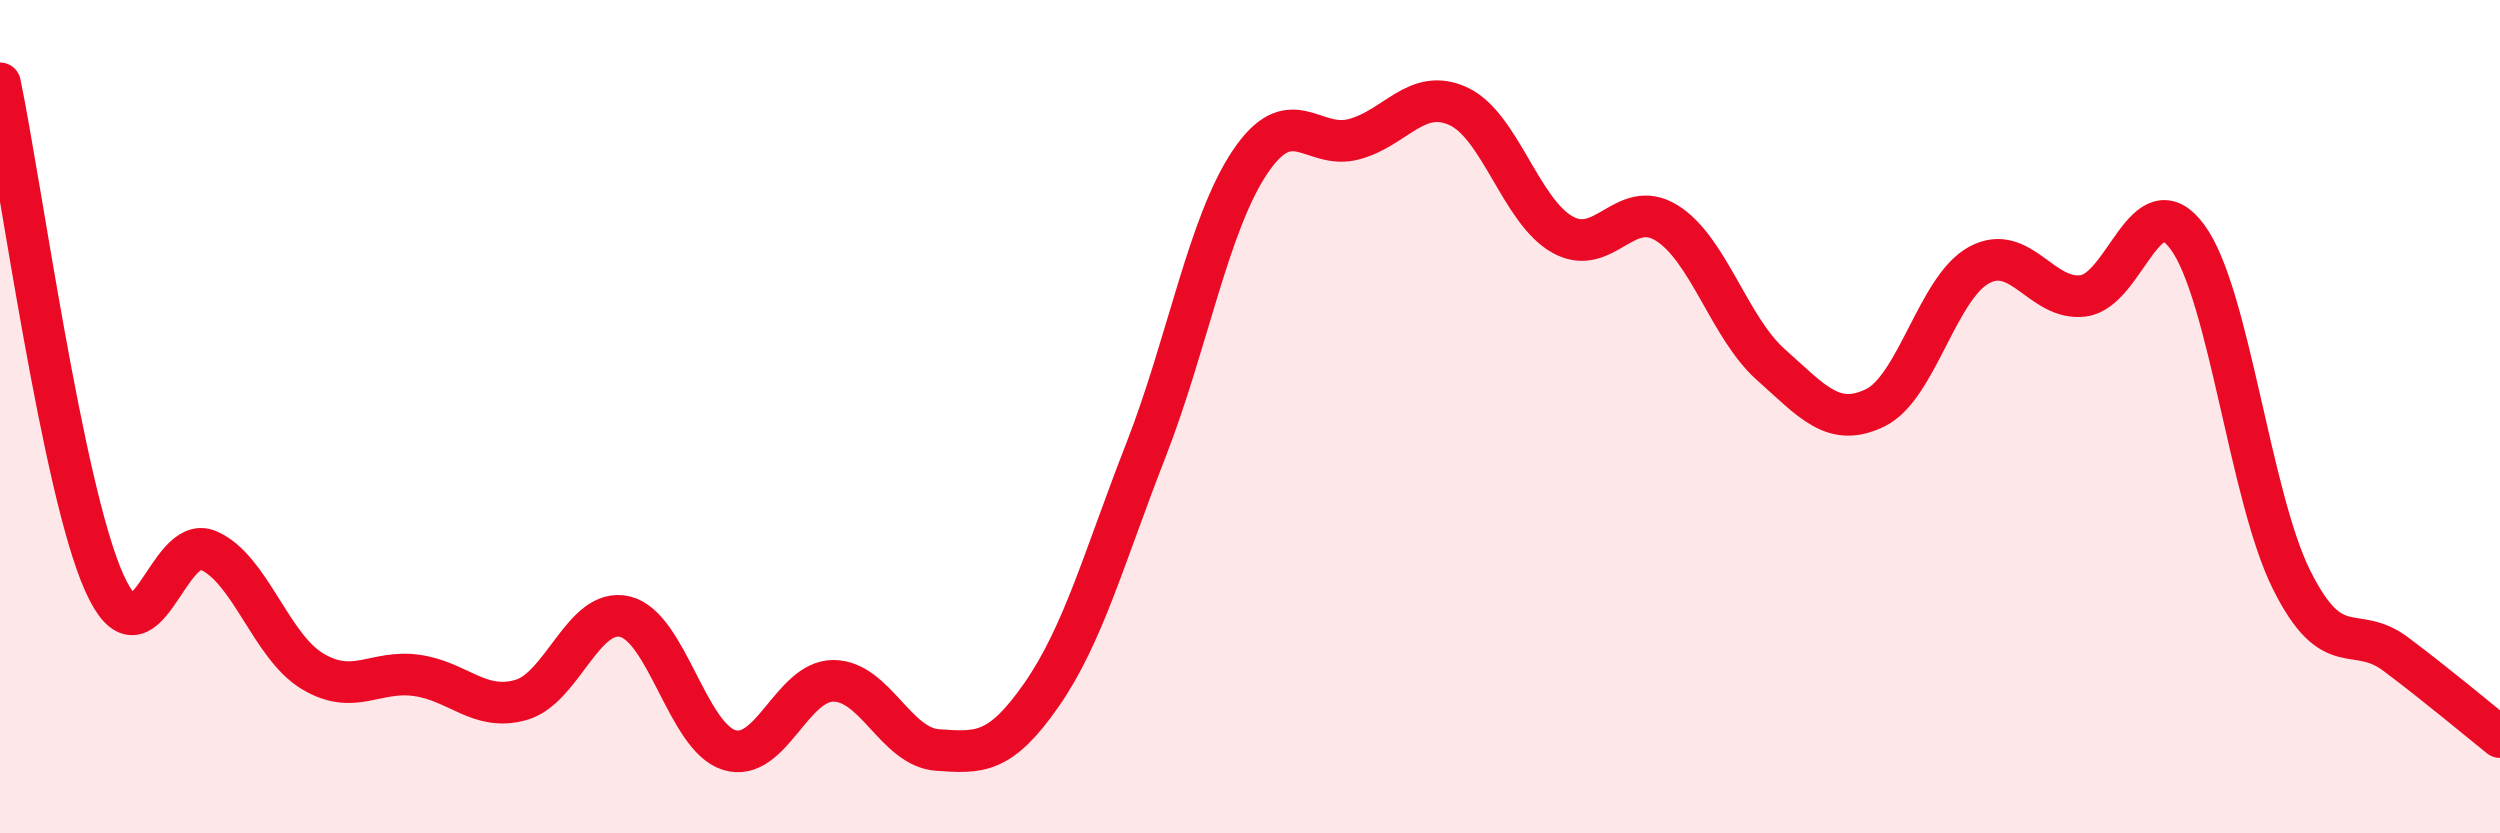 
    <svg width="60" height="20" viewBox="0 0 60 20" xmlns="http://www.w3.org/2000/svg">
      <path
        d="M 0,2 C 0.5,4.4 1.5,11.74 2.5,13.98 C 3.5,16.22 4,12.78 5,13.21 C 6,13.64 6.5,15.51 7.5,16.11 C 8.5,16.71 9,16.07 10,16.21 C 11,16.35 11.5,17.08 12.5,16.8 C 13.5,16.52 14,14.56 15,14.8 C 16,15.04 16.5,17.69 17.5,18 C 18.5,18.31 19,16.34 20,16.34 C 21,16.34 21.5,17.93 22.5,18 C 23.5,18.07 24,18.11 25,16.67 C 26,15.23 26.5,13.37 27.5,10.81 C 28.5,8.25 29,5.38 30,3.89 C 31,2.4 31.5,3.61 32.5,3.34 C 33.5,3.07 34,2.09 35,2.55 C 36,3.01 36.5,5.07 37.5,5.63 C 38.5,6.19 39,4.73 40,5.35 C 41,5.97 41.5,7.86 42.5,8.75 C 43.5,9.64 44,10.27 45,9.79 C 46,9.31 46.5,6.9 47.5,6.36 C 48.5,5.82 49,7.23 50,7.1 C 51,6.97 51.5,4.33 52.5,5.69 C 53.5,7.05 54,11.92 55,13.92 C 56,15.92 56.5,14.95 57.5,15.7 C 58.5,16.45 59.5,17.29 60,17.69L60 20L0 20Z"
        fill="#EB0A25"
        opacity="0.1"
        stroke-linecap="round"
        stroke-linejoin="round"
      />
      <path
        d="M 0,2 C 0.5,4.4 1.5,11.74 2.5,13.98 C 3.5,16.22 4,12.78 5,13.21 C 6,13.64 6.5,15.51 7.5,16.11 C 8.5,16.71 9,16.07 10,16.21 C 11,16.35 11.5,17.08 12.5,16.8 C 13.5,16.52 14,14.56 15,14.8 C 16,15.04 16.5,17.69 17.5,18 C 18.5,18.31 19,16.34 20,16.34 C 21,16.34 21.5,17.93 22.5,18 C 23.5,18.07 24,18.11 25,16.67 C 26,15.23 26.5,13.37 27.5,10.81 C 28.5,8.25 29,5.38 30,3.89 C 31,2.4 31.5,3.61 32.5,3.34 C 33.5,3.07 34,2.09 35,2.55 C 36,3.01 36.5,5.07 37.5,5.63 C 38.5,6.19 39,4.73 40,5.35 C 41,5.97 41.5,7.86 42.5,8.75 C 43.5,9.64 44,10.27 45,9.79 C 46,9.31 46.5,6.9 47.5,6.36 C 48.5,5.82 49,7.23 50,7.1 C 51,6.97 51.5,4.33 52.5,5.69 C 53.5,7.05 54,11.92 55,13.92 C 56,15.92 56.5,14.95 57.5,15.7 C 58.5,16.45 59.5,17.29 60,17.69"
        stroke="#EB0A25"
        stroke-width="1"
        fill="none"
        stroke-linecap="round"
        stroke-linejoin="round"
      />
    </svg>
  